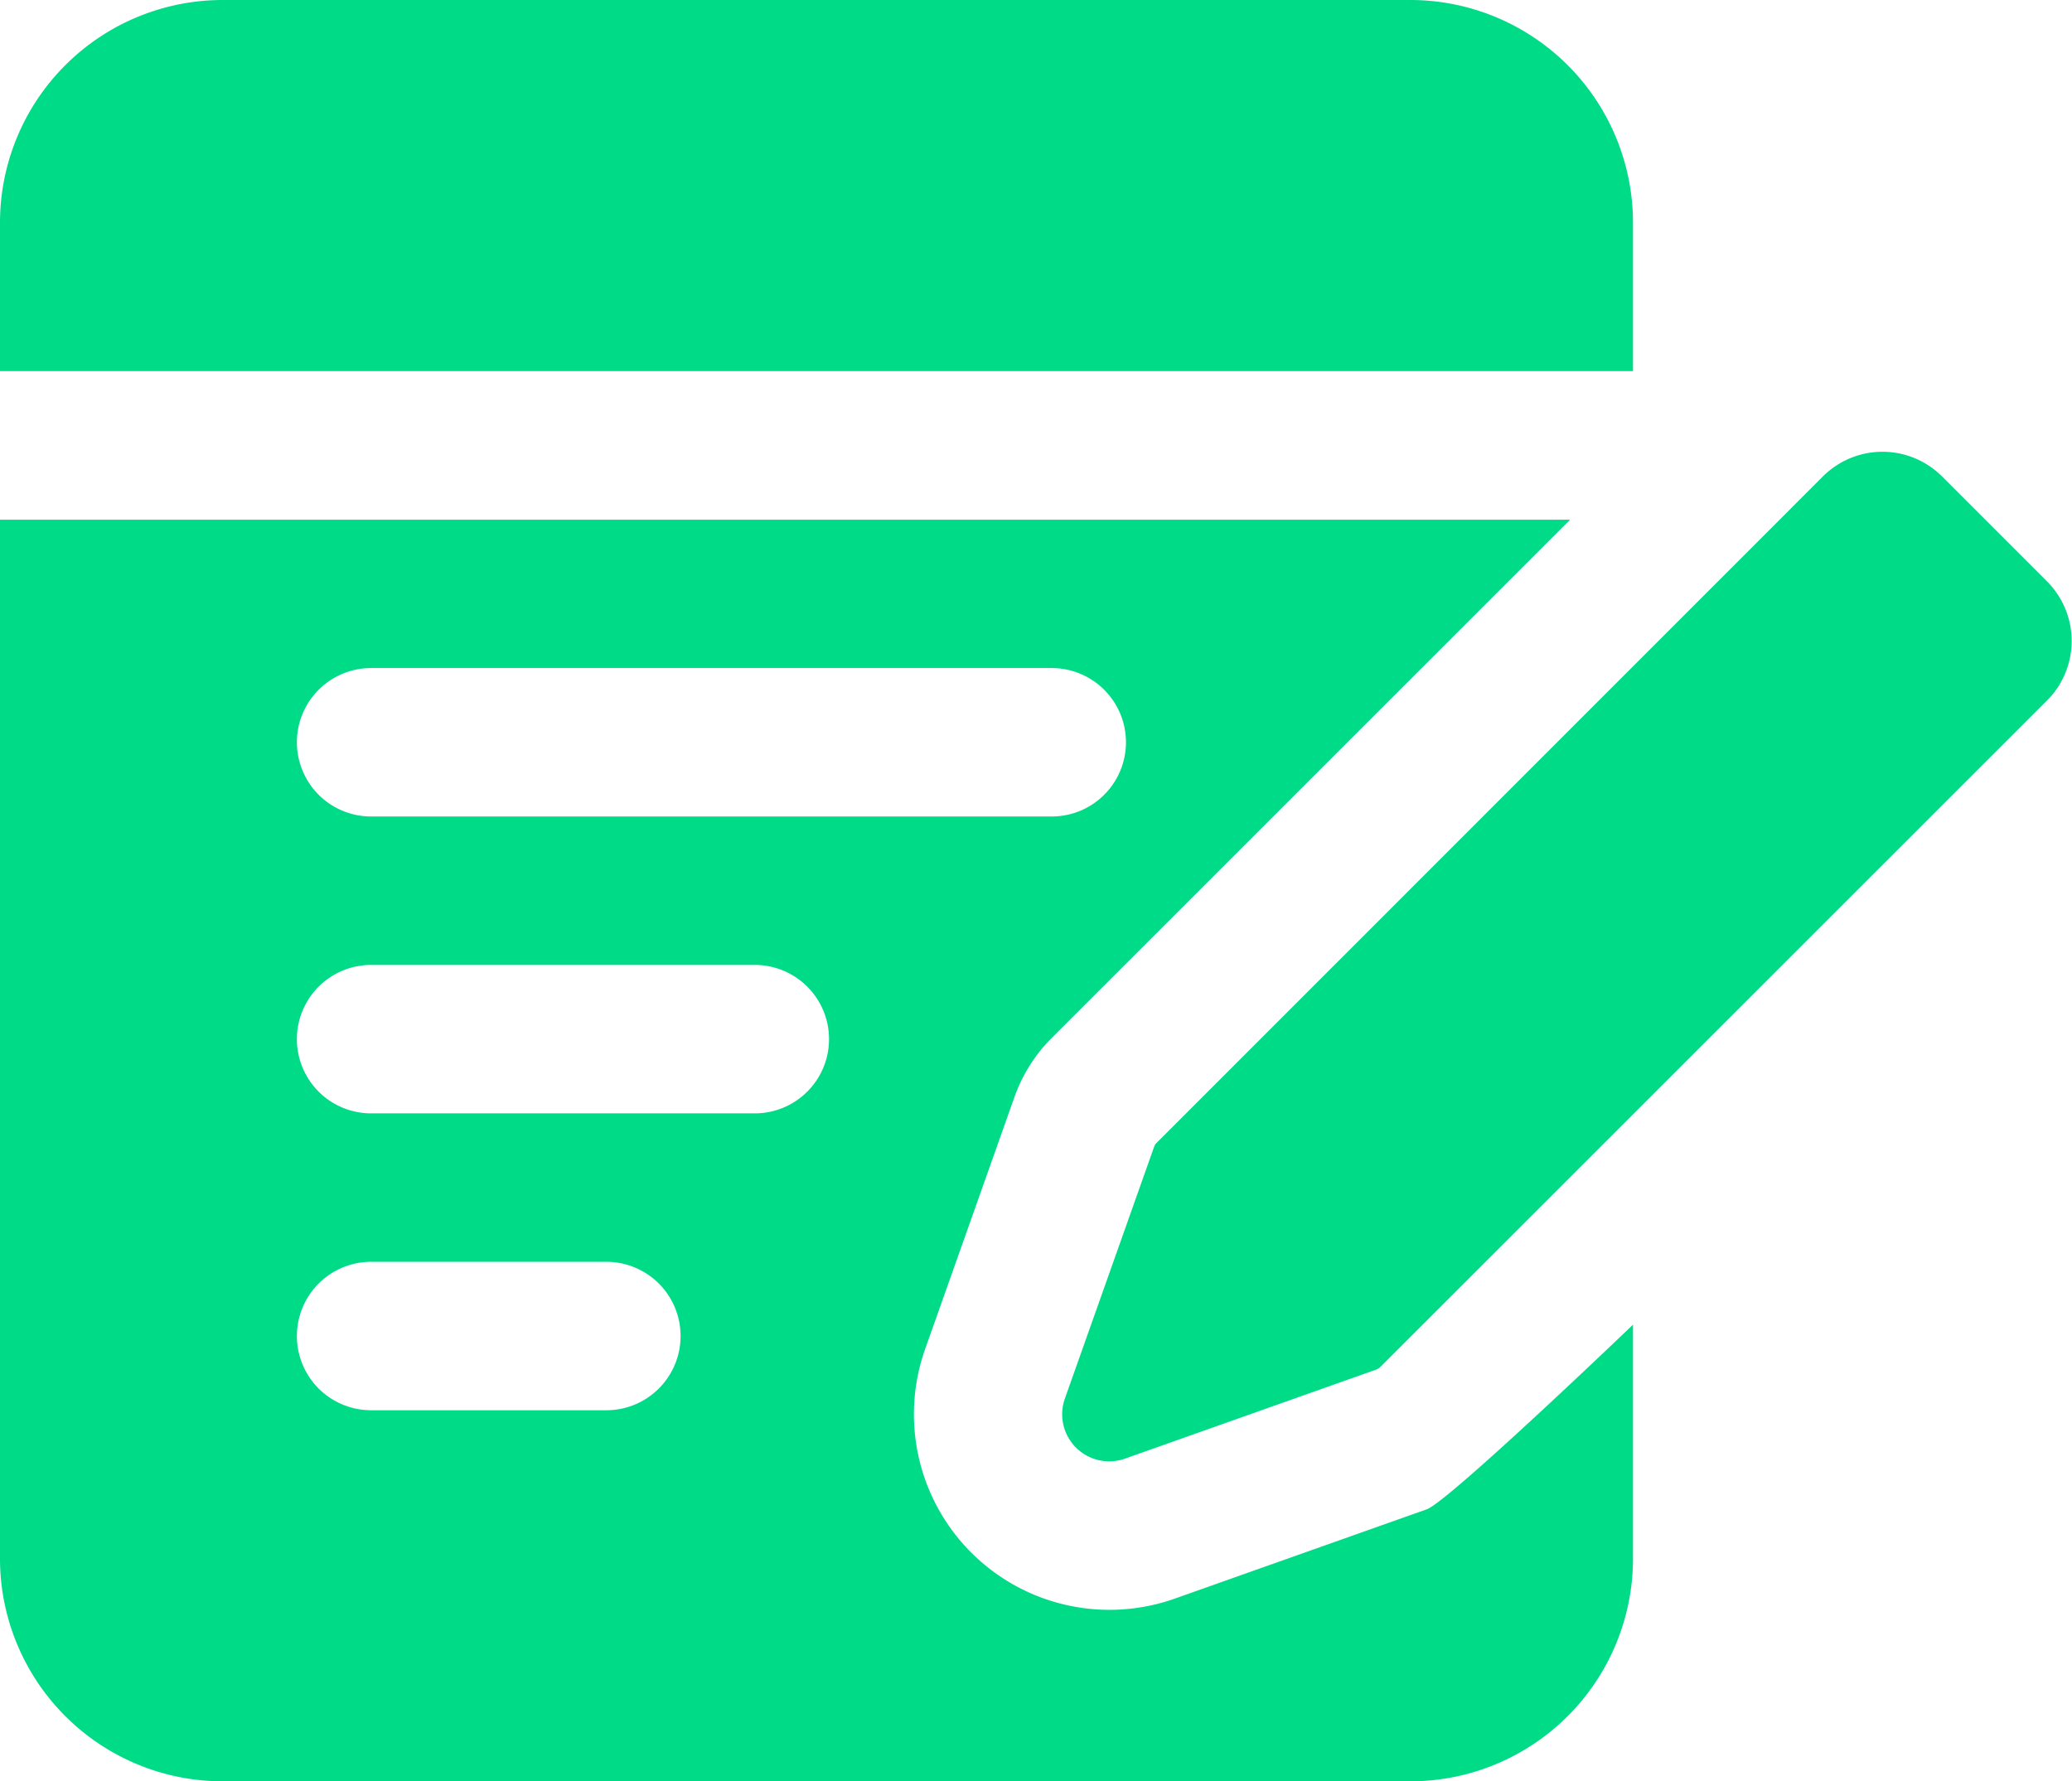 <svg xmlns="http://www.w3.org/2000/svg" width="64.987" height="55.874" viewBox="0 0 64.987 55.874">
  <path id="blog" d="M45.191,46.949l-7.9,2.8A1.476,1.476,0,0,1,35.4,47.866l2.8-7.9a.294.294,0,0,1,.074-.116l20.9-20.906a2.643,2.643,0,0,1,3.737,0l3.292,3.292a2.643,2.643,0,0,1,0,3.737l-20.906,20.9a.294.294,0,0,1-.116.074Zm8.027-1.4v7.34a6.987,6.987,0,0,1-6.984,6.984H8.984A6.987,6.987,0,0,1,2,52.89V20.3H51.246L34.987,36.556a4.958,4.958,0,0,0-1.169,1.853l-2.8,7.9a6.134,6.134,0,0,0,7.832,7.832l7.9-2.8C47.444,51.09,53.218,45.549,53.218,45.549ZM13.64,48.234h7.378a2.328,2.328,0,1,0,0-4.656H13.64a2.328,2.328,0,1,0,0,4.656Zm0-9.312H25.674a2.328,2.328,0,1,0,0-4.656H13.64a2.328,2.328,0,1,0,0,4.656Zm0-9.312H34.987a2.328,2.328,0,0,0,0-4.656H13.64a2.328,2.328,0,1,0,0,4.656ZM2,15.64V10.984A6.987,6.987,0,0,1,8.984,4H46.234a6.987,6.987,0,0,1,6.984,6.984V15.64Z" transform="translate(-2 -4)" fill="#00db88" fill-rule="evenodd"/>
</svg>
